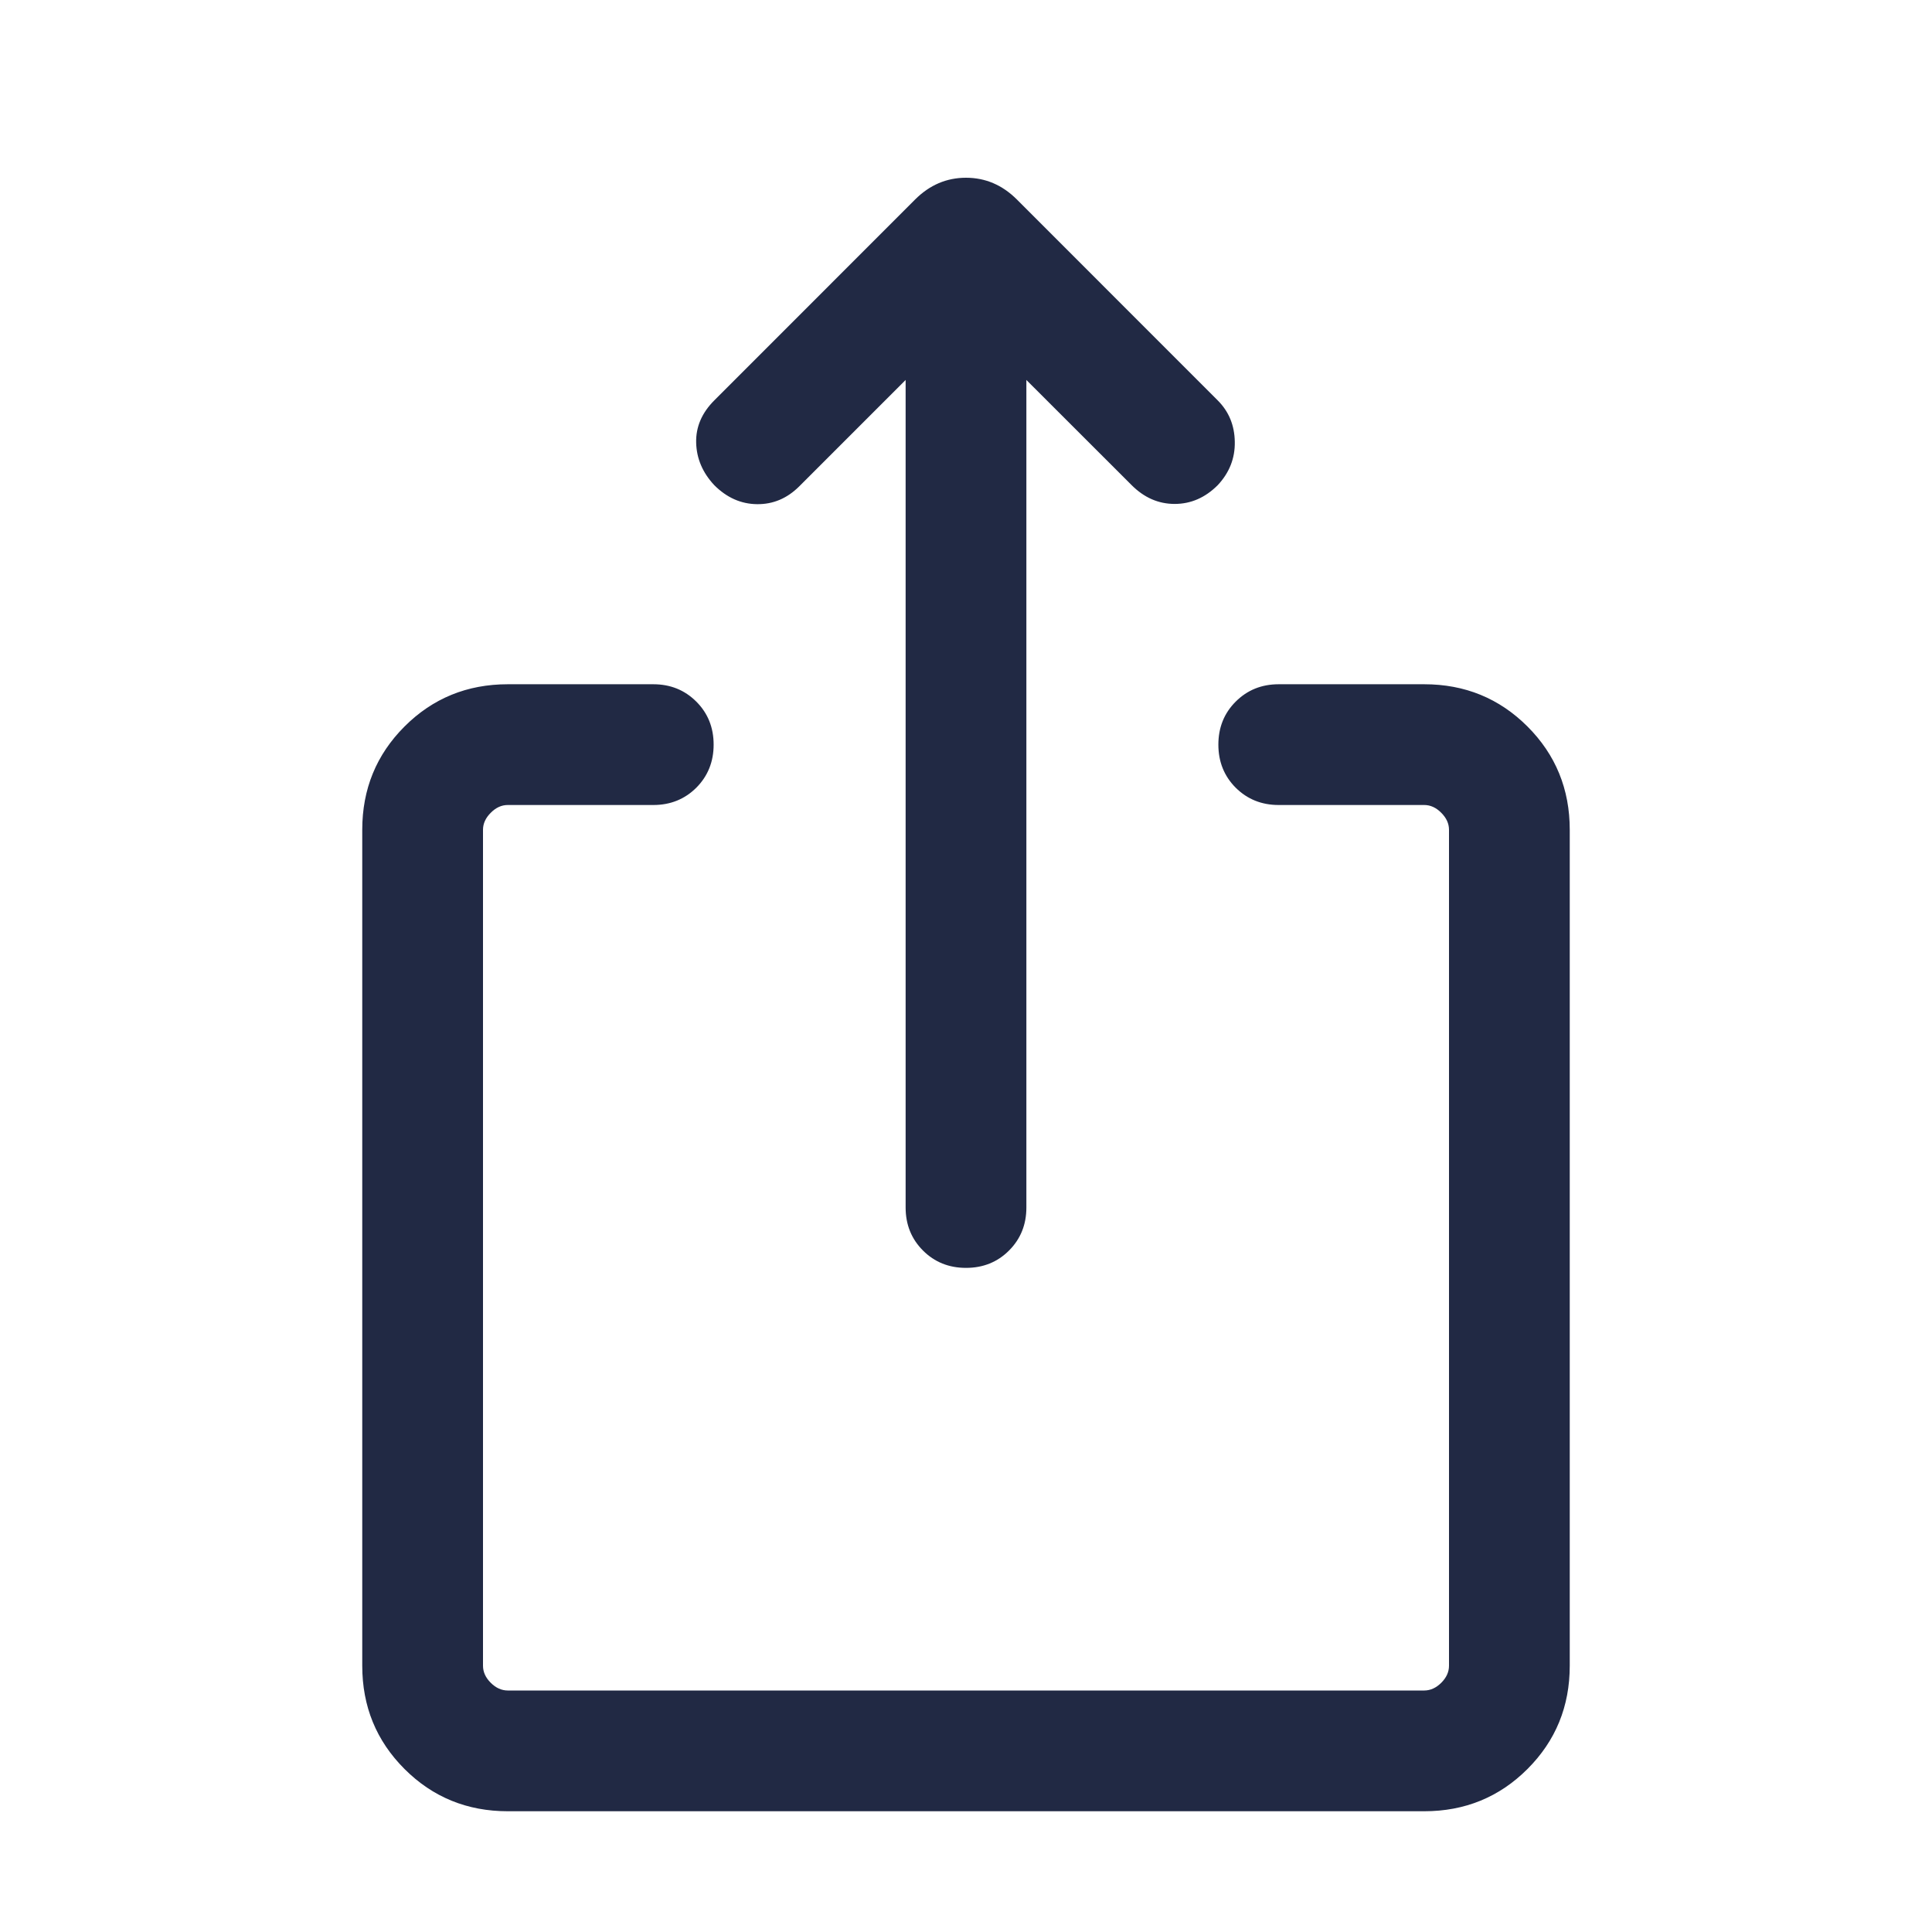 <svg width="24" height="24" viewBox="0 0 24 24" fill="none" xmlns="http://www.w3.org/2000/svg">
<mask id="mask0_9872_106045" style="mask-type:alpha" maskUnits="userSpaceOnUse" x="0" y="0" width="24" height="24">
<rect width="24" height="24" fill="#D9D9D9"/>
</mask>
<g mask="url(#mask0_9872_106045)">
<path d="M6.308 22.5C5.803 22.5 5.375 22.325 5.025 21.975C4.675 21.625 4.5 21.198 4.5 20.692V10.308C4.5 9.803 4.675 9.375 5.025 9.025C5.375 8.675 5.803 8.5 6.308 8.5H8.116C8.328 8.5 8.506 8.572 8.65 8.716C8.793 8.859 8.865 9.037 8.865 9.25C8.865 9.463 8.793 9.641 8.65 9.785C8.506 9.928 8.328 10 8.116 10H6.308C6.231 10 6.16 10.032 6.096 10.097C6.032 10.161 6 10.231 6 10.308V20.692C6 20.77 6.032 20.84 6.096 20.904C6.16 20.968 6.231 21 6.308 21H17.692C17.769 21 17.84 20.968 17.904 20.904C17.968 20.84 18 20.77 18 20.692V10.308C18 10.231 17.968 10.161 17.904 10.097C17.84 10.032 17.769 10 17.692 10H15.884C15.672 10 15.494 9.928 15.35 9.785C15.207 9.641 15.135 9.463 15.135 9.25C15.135 9.037 15.207 8.859 15.35 8.716C15.494 8.572 15.672 8.5 15.884 8.5H17.692C18.197 8.5 18.625 8.675 18.975 9.025C19.325 9.375 19.5 9.803 19.5 10.308V20.692C19.5 21.198 19.325 21.625 18.975 21.975C18.625 22.325 18.197 22.5 17.692 22.5H6.308ZM11.25 4.72L9.927 6.043C9.778 6.191 9.604 6.265 9.405 6.263C9.205 6.261 9.028 6.182 8.873 6.027C8.728 5.872 8.653 5.696 8.648 5.5C8.643 5.304 8.718 5.129 8.873 4.974L11.367 2.479C11.548 2.298 11.759 2.208 12 2.208C12.241 2.208 12.452 2.298 12.633 2.479L15.127 4.974C15.265 5.112 15.336 5.283 15.339 5.488C15.343 5.692 15.272 5.872 15.127 6.027C14.972 6.182 14.794 6.26 14.592 6.26C14.391 6.26 14.213 6.182 14.058 6.027L12.75 4.72V15C12.75 15.213 12.678 15.391 12.534 15.535C12.391 15.678 12.213 15.75 12 15.75C11.787 15.75 11.609 15.678 11.466 15.535C11.322 15.391 11.25 15.213 11.25 15V4.72Z" fill="#212944"/>
</g>
</svg>
